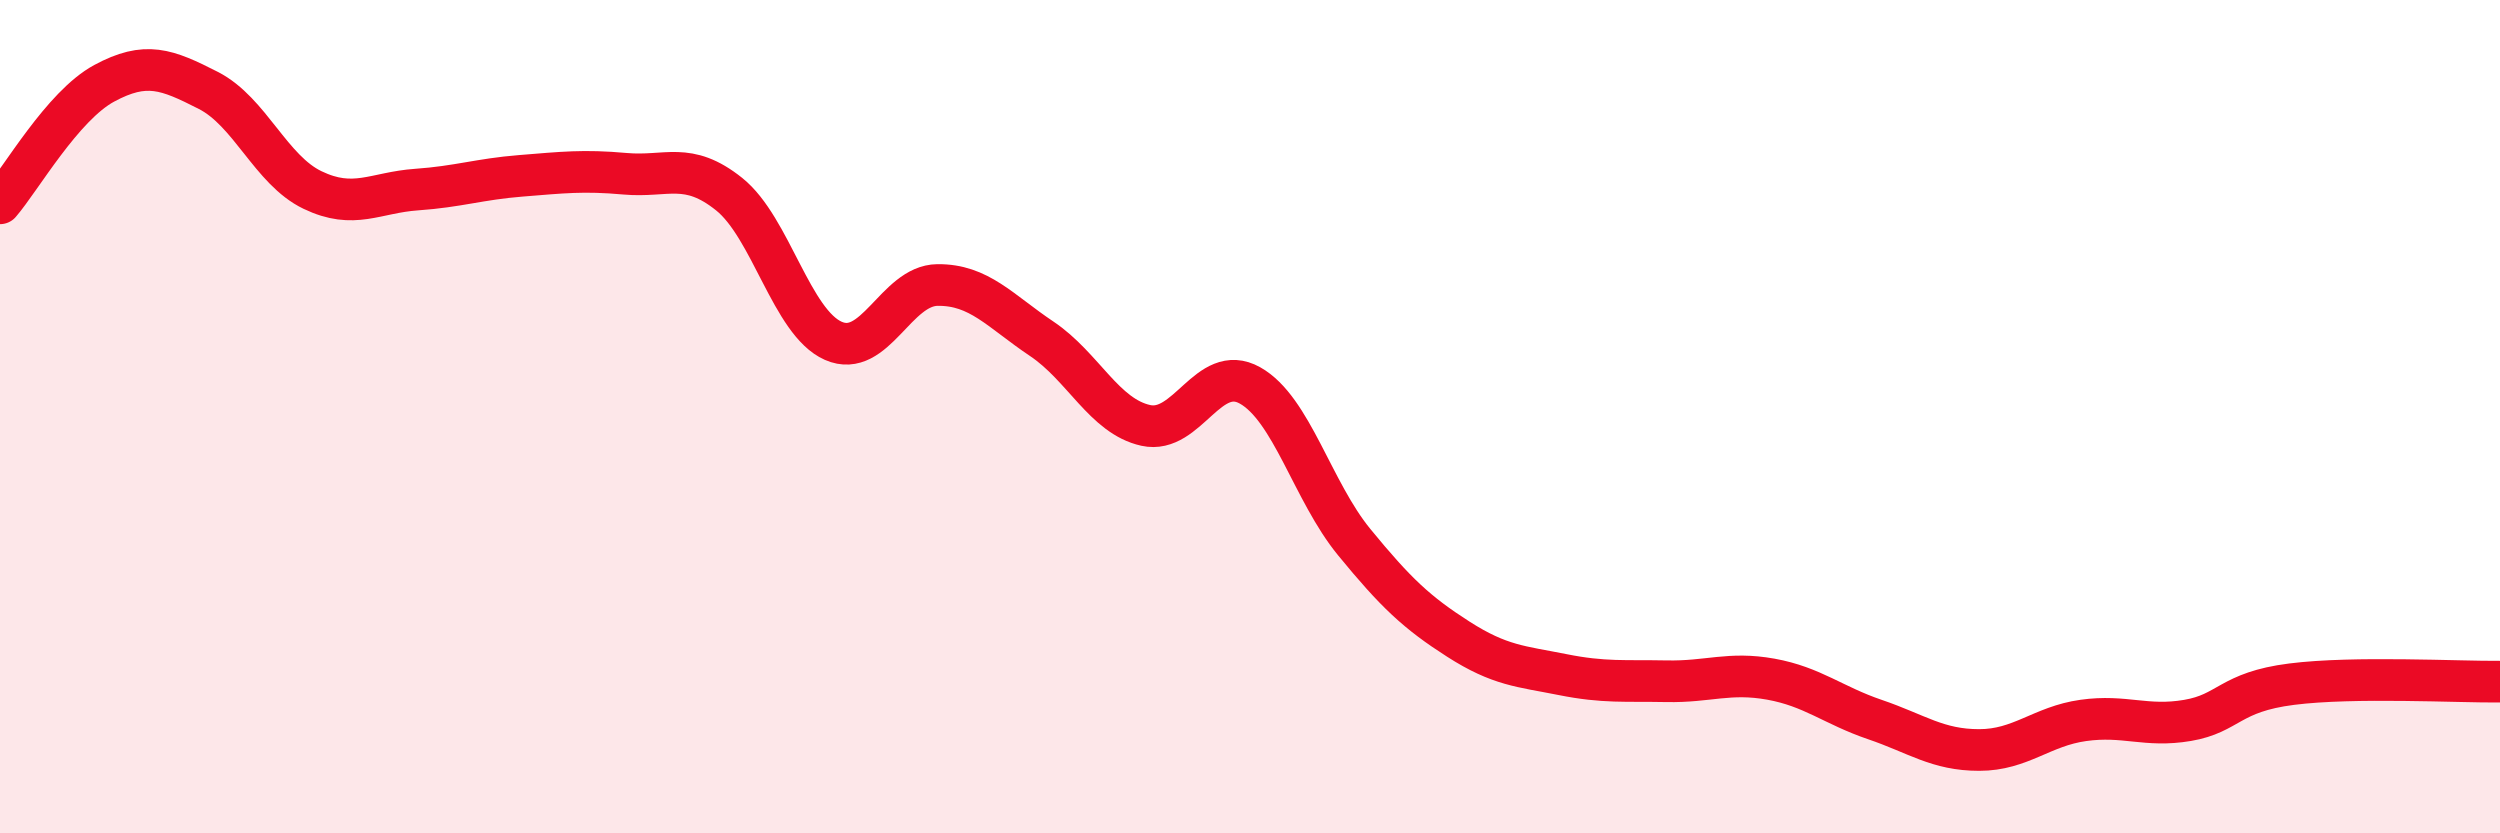 
    <svg width="60" height="20" viewBox="0 0 60 20" xmlns="http://www.w3.org/2000/svg">
      <path
        d="M 0,4.88 C 0.5,4.3 1.5,2.54 2.5,2 C 3.5,1.46 4,1.66 5,2.17 C 6,2.68 6.5,4.08 7.5,4.56 C 8.5,5.04 9,4.62 10,4.55 C 11,4.48 11.5,4.3 12.5,4.22 C 13.5,4.14 14,4.08 15,4.17 C 16,4.26 16.5,3.86 17.5,4.66 C 18.5,5.46 19,7.74 20,8.18 C 21,8.62 21.5,6.85 22.5,6.84 C 23.5,6.83 24,7.46 25,8.13 C 26,8.8 26.5,9.99 27.5,10.21 C 28.5,10.43 29,8.69 30,9.25 C 31,9.81 31.5,11.79 32.5,13.01 C 33.5,14.23 34,14.7 35,15.34 C 36,15.98 36.5,15.99 37.5,16.19 C 38.5,16.39 39,16.33 40,16.35 C 41,16.37 41.5,16.12 42.5,16.3 C 43.5,16.48 44,16.93 45,17.27 C 46,17.61 46.5,18 47.5,18 C 48.5,18 49,17.43 50,17.29 C 51,17.15 51.5,17.46 52.5,17.29 C 53.5,17.12 53.5,16.61 55,16.42 C 56.5,16.23 59,16.37 60,16.36L60 20L0 20Z"
        fill="#EB0A25"
        opacity="0.1"
        stroke-linecap="round"
        stroke-linejoin="round"
      />
      <path
        d="M 0,4.88 C 0.5,4.3 1.5,2.54 2.5,2 C 3.5,1.46 4,1.66 5,2.17 C 6,2.68 6.5,4.08 7.5,4.56 C 8.5,5.04 9,4.62 10,4.55 C 11,4.48 11.5,4.3 12.5,4.22 C 13.5,4.14 14,4.08 15,4.17 C 16,4.26 16.5,3.86 17.5,4.66 C 18.5,5.46 19,7.74 20,8.18 C 21,8.62 21.5,6.85 22.5,6.84 C 23.5,6.83 24,7.46 25,8.13 C 26,8.8 26.5,9.99 27.5,10.21 C 28.5,10.43 29,8.69 30,9.25 C 31,9.81 31.5,11.79 32.5,13.01 C 33.5,14.23 34,14.7 35,15.34 C 36,15.98 36.5,15.99 37.5,16.19 C 38.5,16.39 39,16.33 40,16.35 C 41,16.37 41.5,16.12 42.5,16.3 C 43.5,16.48 44,16.93 45,17.27 C 46,17.61 46.5,18 47.5,18 C 48.5,18 49,17.43 50,17.29 C 51,17.15 51.5,17.46 52.5,17.29 C 53.5,17.12 53.5,16.61 55,16.42 C 56.5,16.23 59,16.37 60,16.36"
        stroke="#EB0A25"
        stroke-width="1"
        fill="none"
        stroke-linecap="round"
        stroke-linejoin="round"
      />
    </svg>
  
